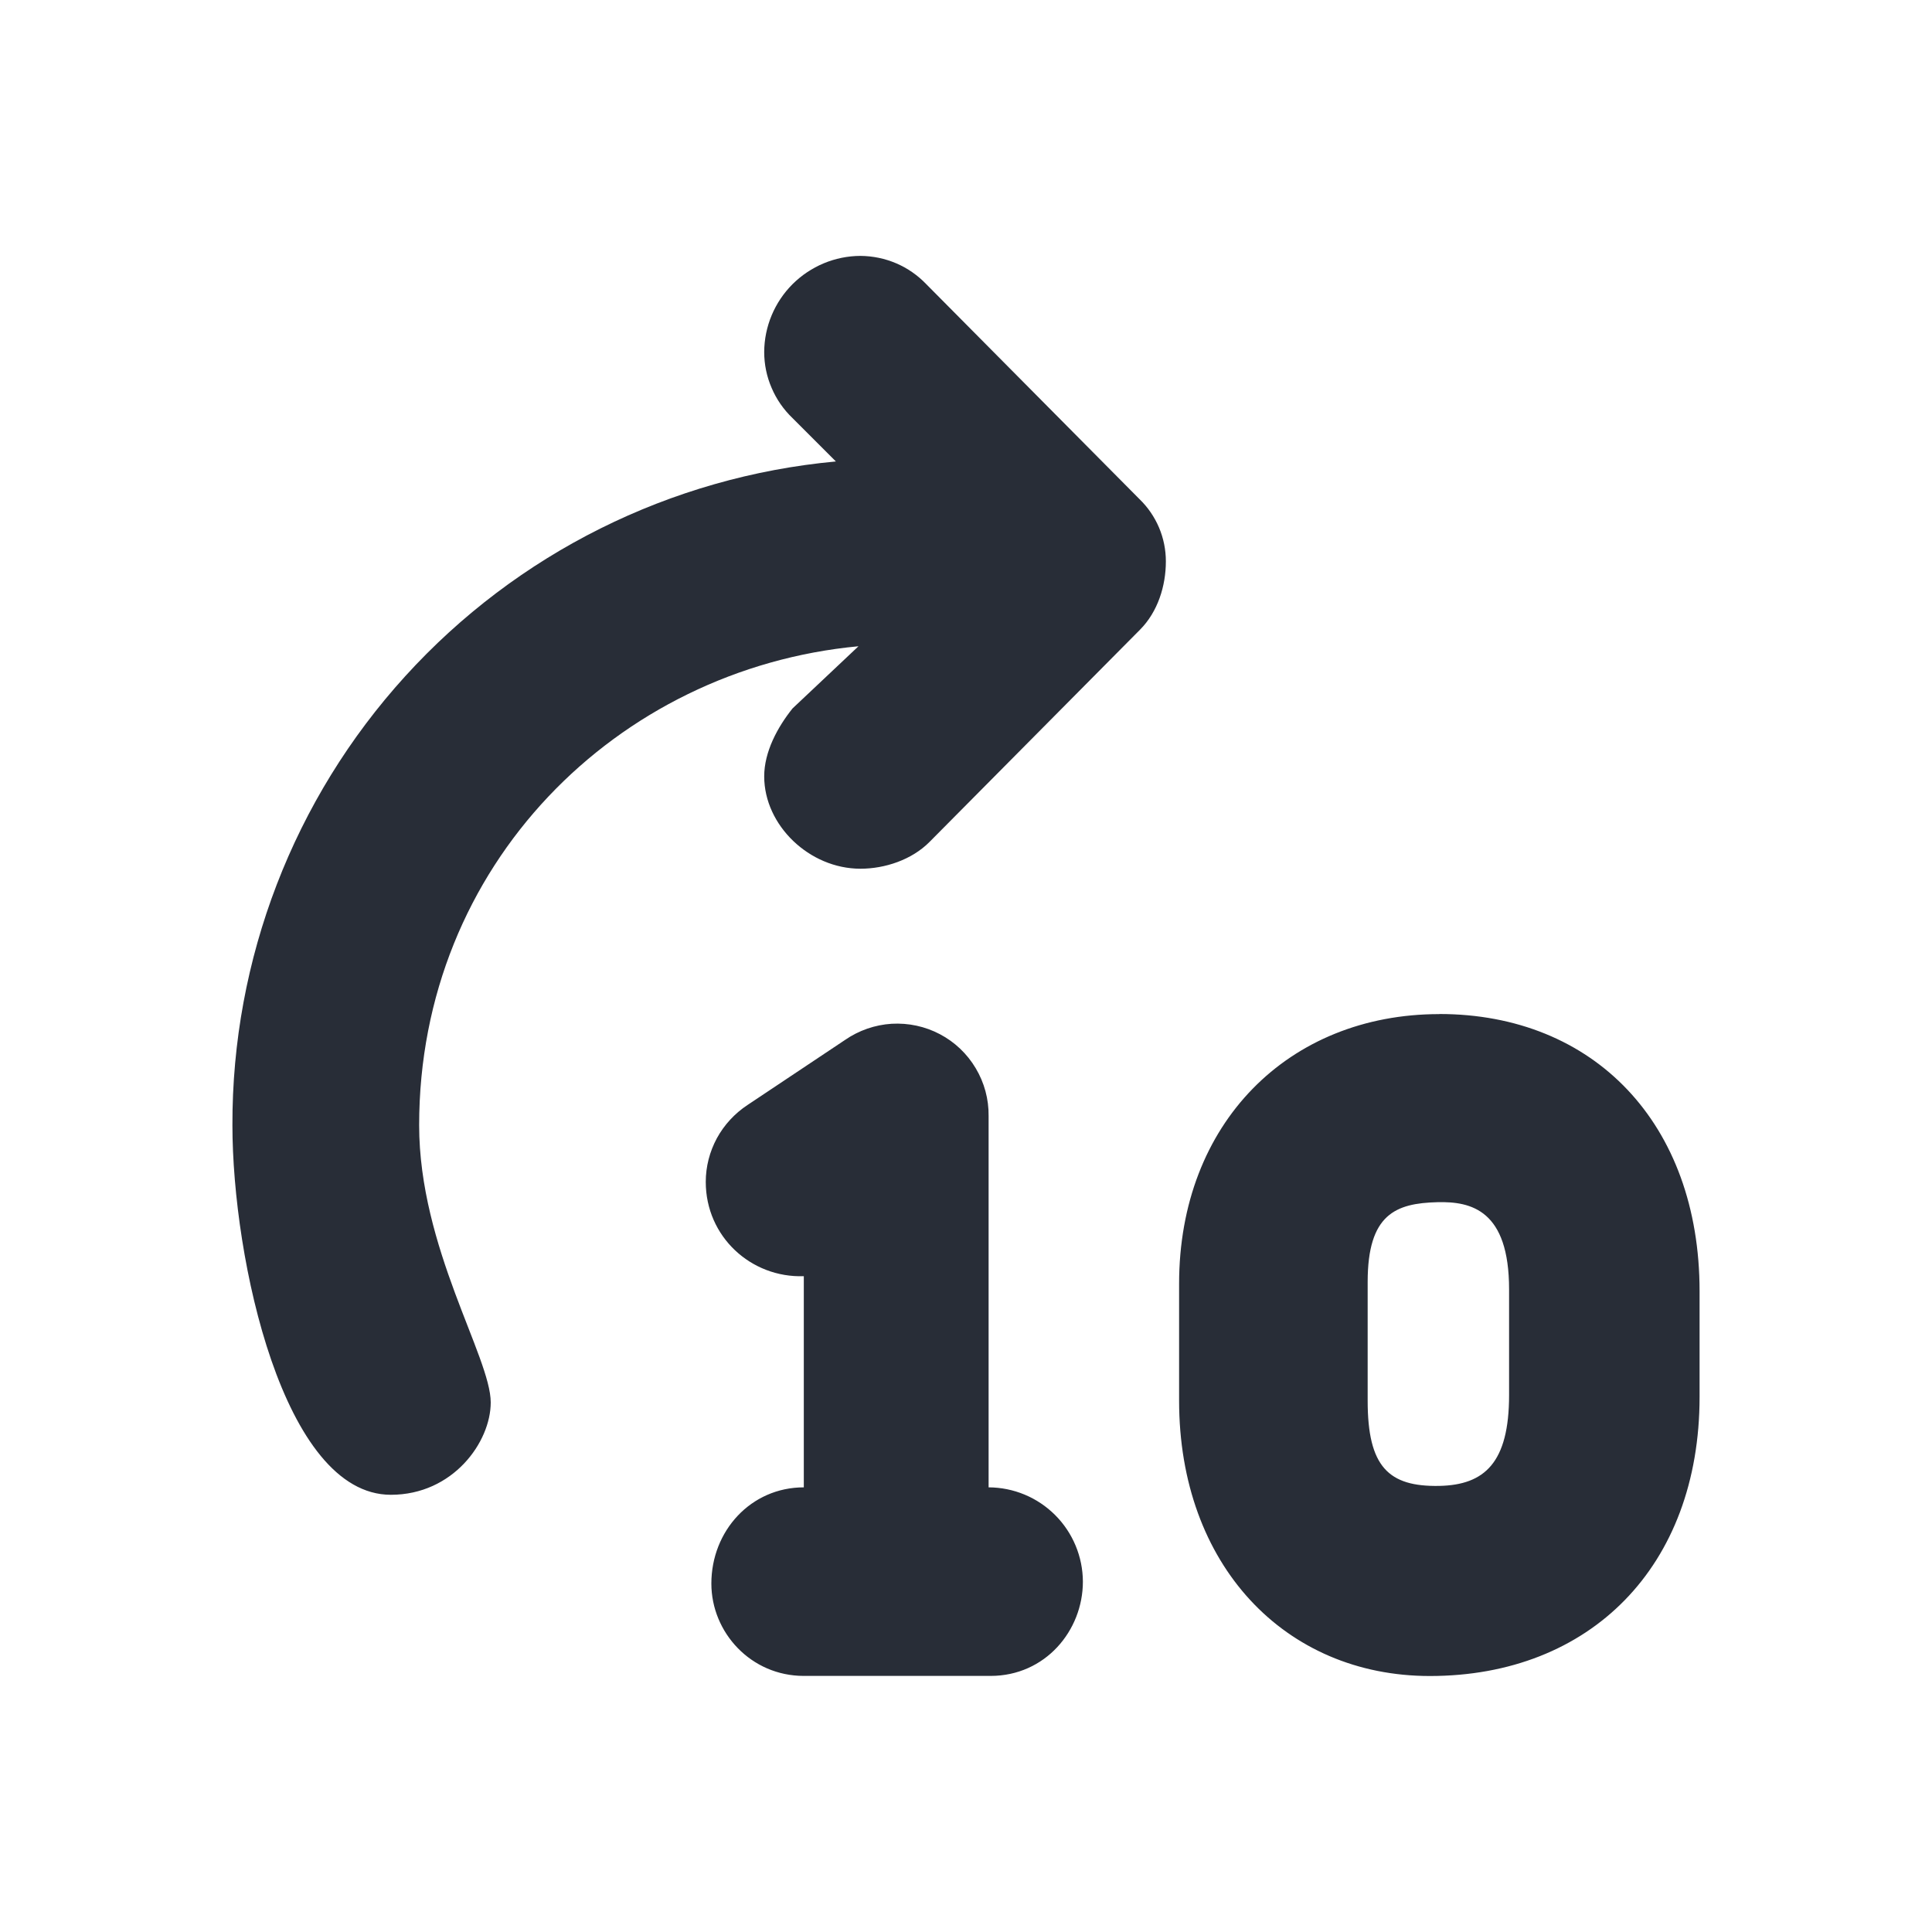<svg width="20" height="20" viewBox="0 0 20 20" fill="none" xmlns="http://www.w3.org/2000/svg">
<g clip-path="url(#clip0_8375_4139)">
<path fill-rule="evenodd" clip-rule="evenodd" d="M4.046 15.474C4.69 15.474 5.08 14.928 5.08 14.518C5.08 14.049 4.339 12.918 4.339 11.648C4.339 8.954 6.389 6.924 8.887 6.69L8.204 7.334C8.048 7.529 7.911 7.783 7.911 8.037C7.911 8.544 8.379 8.993 8.907 8.993C9.16 8.993 9.439 8.901 9.623 8.715L11.801 6.519C11.986 6.333 12.069 6.065 12.069 5.811C12.069 5.691 12.045 5.572 11.998 5.461C11.951 5.351 11.883 5.251 11.796 5.167L9.589 2.942C9.501 2.85 9.395 2.776 9.278 2.726C9.161 2.676 9.035 2.65 8.907 2.649C8.643 2.65 8.391 2.756 8.204 2.942C8.018 3.128 7.912 3.381 7.911 3.644C7.911 3.772 7.937 3.899 7.988 4.016C8.038 4.134 8.112 4.24 8.204 4.328L8.653 4.777C6.942 4.935 5.351 5.728 4.195 7C3.039 8.271 2.401 9.93 2.406 11.648C2.406 13.034 2.933 15.474 4.046 15.474ZM8.321 17.349H10.254C10.82 17.349 11.21 16.881 11.21 16.373C11.209 16.115 11.106 15.867 10.923 15.684C10.74 15.501 10.493 15.398 10.234 15.397V11.552C10.236 11.379 10.19 11.208 10.101 11.059C10.012 10.909 9.884 10.787 9.73 10.706C9.577 10.625 9.404 10.588 9.23 10.598C9.057 10.609 8.89 10.667 8.747 10.766L7.738 11.439C7.606 11.526 7.497 11.644 7.421 11.783C7.346 11.922 7.306 12.077 7.306 12.235C7.306 12.801 7.774 13.23 8.321 13.211V15.397C7.774 15.397 7.364 15.847 7.364 16.393C7.364 16.9 7.774 17.349 8.321 17.349ZM14.9 10.497C16.5 10.497 17.594 11.63 17.594 13.367V14.46C17.594 16.217 16.461 17.35 14.802 17.35C13.299 17.35 12.206 16.198 12.206 14.5V13.289C12.206 11.629 13.338 10.498 14.9 10.498V10.497ZM14.88 12.445C14.45 12.456 14.158 12.567 14.158 13.27V14.5C14.158 15.183 14.373 15.392 14.9 15.382C15.368 15.372 15.622 15.143 15.622 14.441V13.348C15.622 12.528 15.232 12.436 14.88 12.445Z" fill="#282D37"/>
</g>
<defs>
<clipPath id="clip0_8375_4139">
<rect width="20" height="20" fill="white"/>
</clipPath>
</defs>
</svg>
